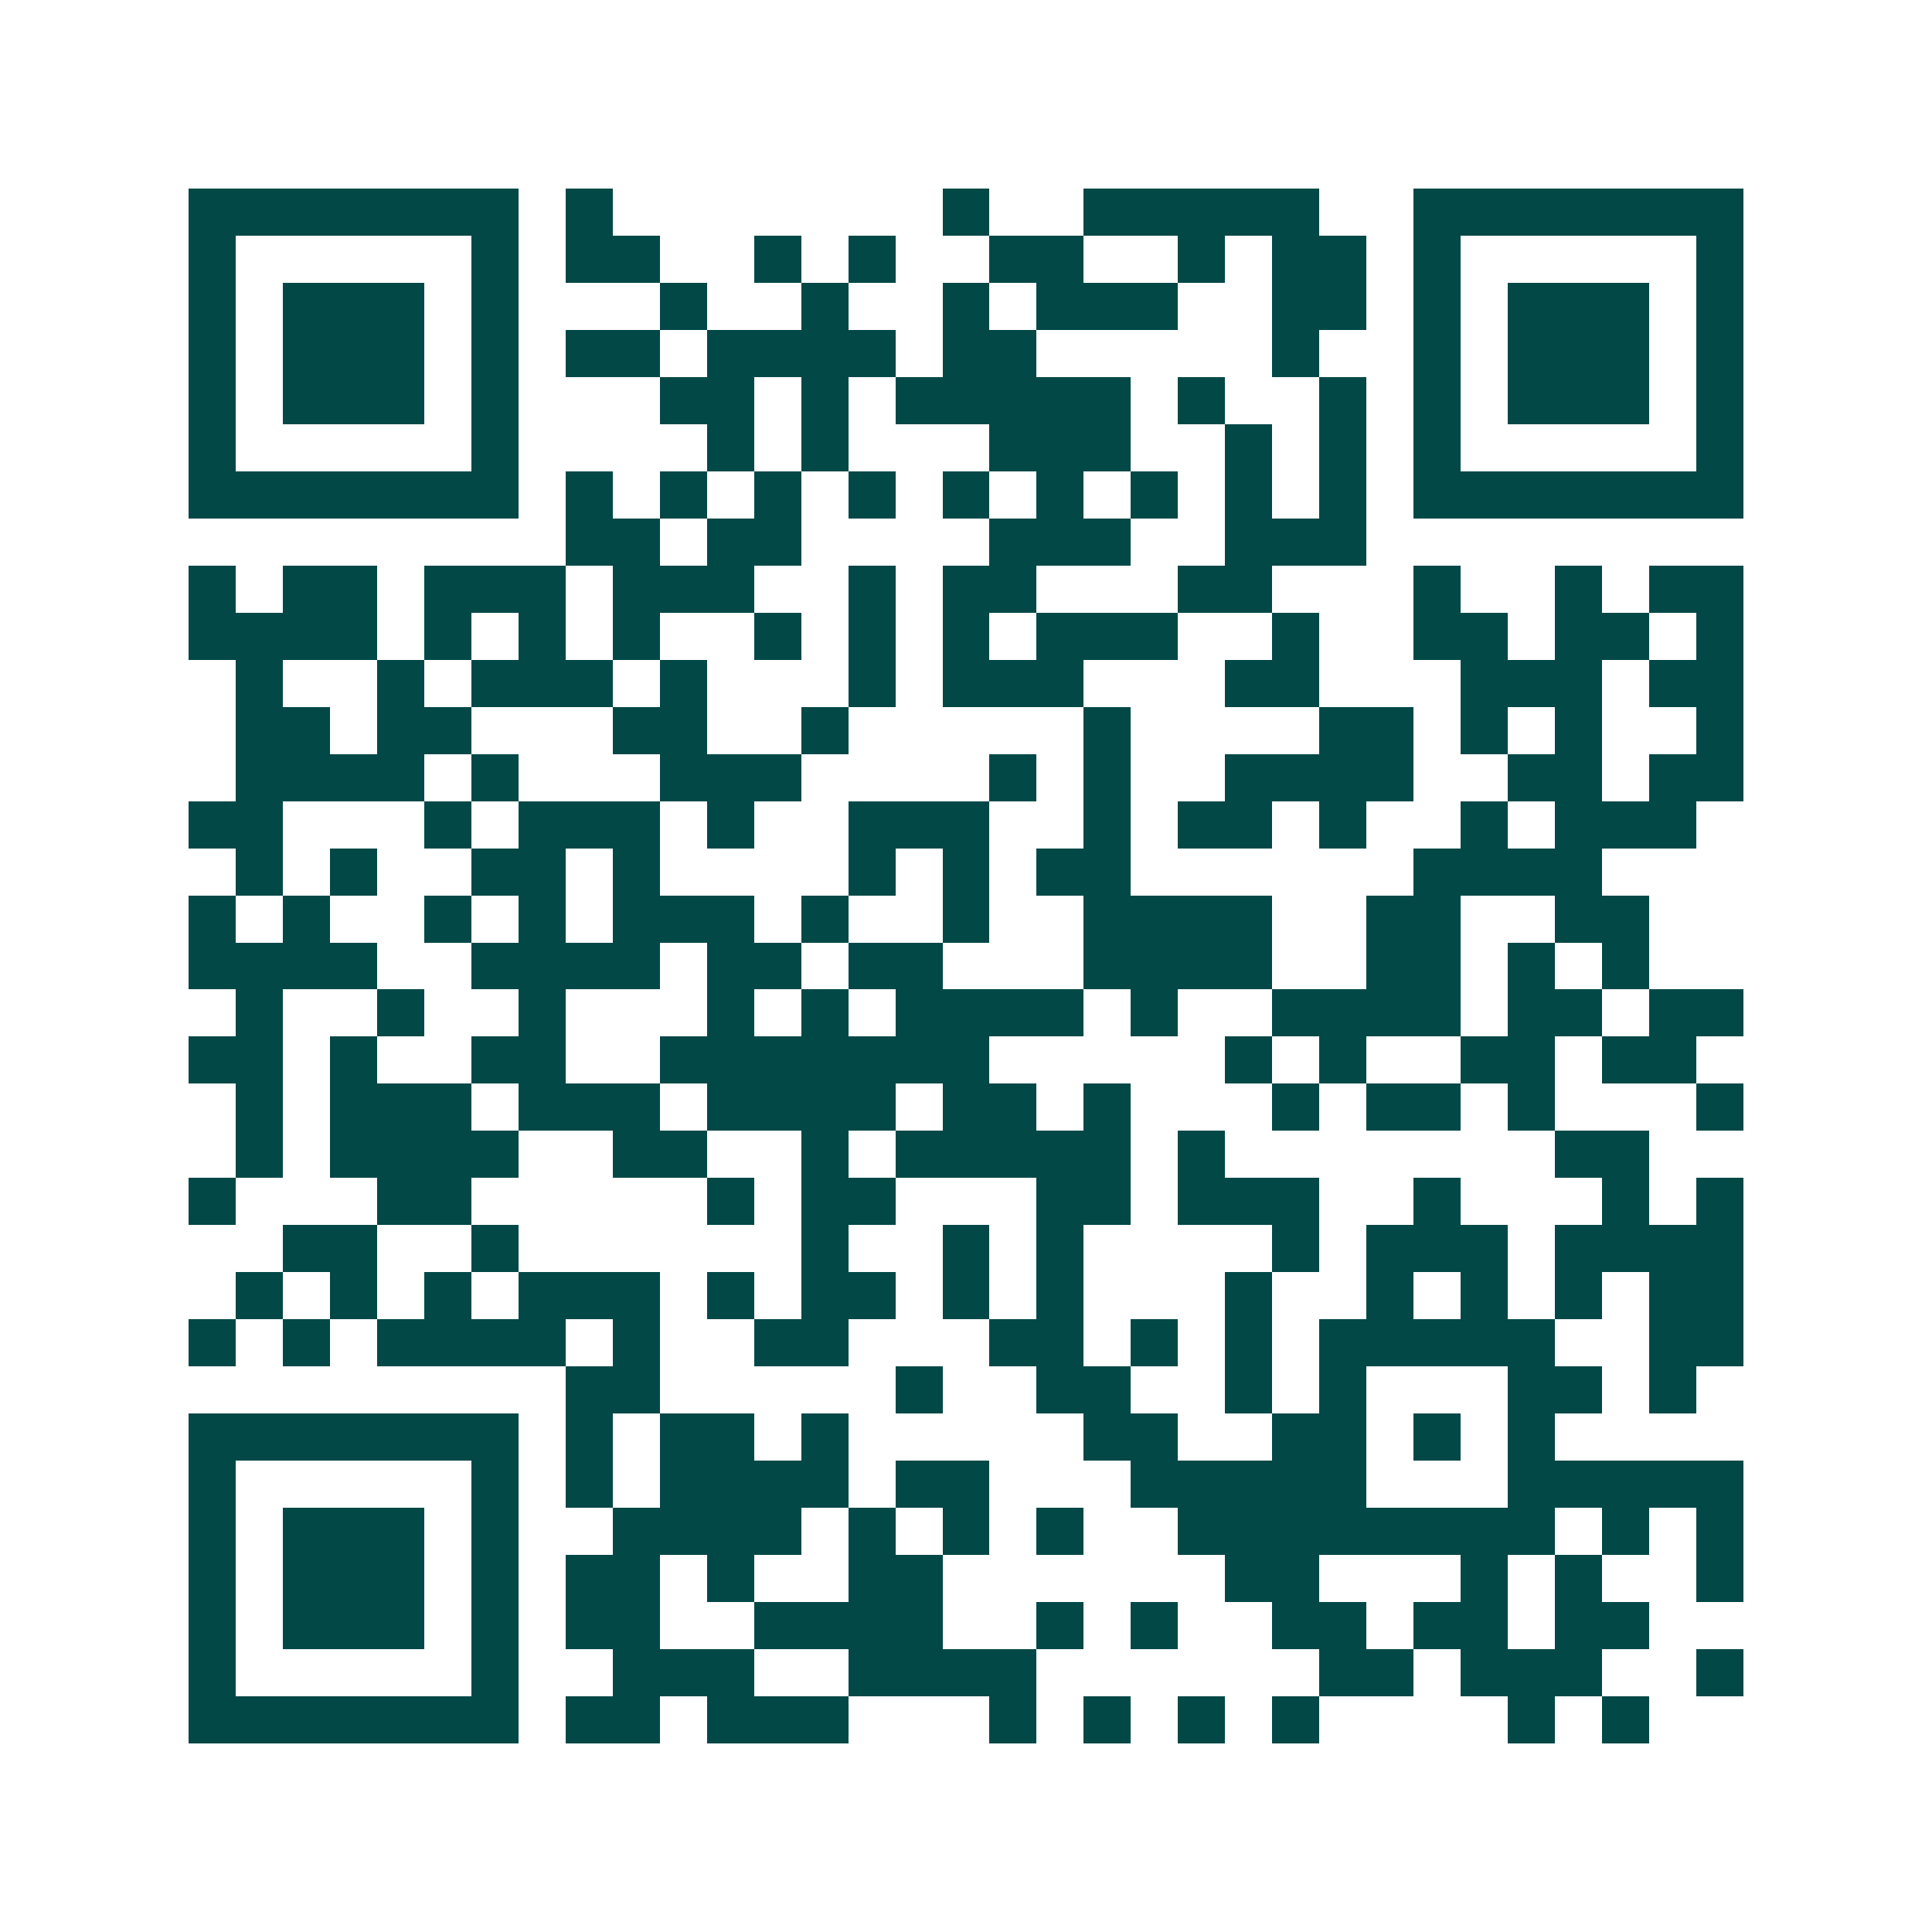 <svg xmlns="http://www.w3.org/2000/svg" width="200" height="200" viewBox="0 0 41 41" shape-rendering="crispEdges"><path fill="#ffffff" d="M0 0h41v41H0z"/><path stroke="#014847" d="M4 4.5h7m1 0h1m7 0h1m2 0h5m2 0h7M4 5.5h1m5 0h1m1 0h2m2 0h1m1 0h1m2 0h2m2 0h1m1 0h2m1 0h1m5 0h1M4 6.5h1m1 0h3m1 0h1m3 0h1m2 0h1m2 0h1m1 0h3m2 0h2m1 0h1m1 0h3m1 0h1M4 7.5h1m1 0h3m1 0h1m1 0h2m1 0h4m1 0h2m5 0h1m2 0h1m1 0h3m1 0h1M4 8.5h1m1 0h3m1 0h1m3 0h2m1 0h1m1 0h5m1 0h1m2 0h1m1 0h1m1 0h3m1 0h1M4 9.5h1m5 0h1m4 0h1m1 0h1m3 0h3m2 0h1m1 0h1m1 0h1m5 0h1M4 10.5h7m1 0h1m1 0h1m1 0h1m1 0h1m1 0h1m1 0h1m1 0h1m1 0h1m1 0h1m1 0h7M12 11.5h2m1 0h2m4 0h3m2 0h3M4 12.5h1m1 0h2m1 0h3m1 0h3m2 0h1m1 0h2m3 0h2m3 0h1m2 0h1m1 0h2M4 13.5h4m1 0h1m1 0h1m1 0h1m2 0h1m1 0h1m1 0h1m1 0h3m2 0h1m2 0h2m1 0h2m1 0h1M5 14.5h1m2 0h1m1 0h3m1 0h1m3 0h1m1 0h3m3 0h2m3 0h3m1 0h2M5 15.5h2m1 0h2m3 0h2m2 0h1m5 0h1m4 0h2m1 0h1m1 0h1m2 0h1M5 16.5h4m1 0h1m3 0h3m4 0h1m1 0h1m2 0h4m2 0h2m1 0h2M4 17.5h2m3 0h1m1 0h3m1 0h1m2 0h3m2 0h1m1 0h2m1 0h1m2 0h1m1 0h3M5 18.5h1m1 0h1m2 0h2m1 0h1m4 0h1m1 0h1m1 0h2m6 0h4M4 19.5h1m1 0h1m2 0h1m1 0h1m1 0h3m1 0h1m2 0h1m2 0h4m2 0h2m2 0h2M4 20.5h4m2 0h4m1 0h2m1 0h2m3 0h4m2 0h2m1 0h1m1 0h1M5 21.5h1m2 0h1m2 0h1m3 0h1m1 0h1m1 0h4m1 0h1m2 0h4m1 0h2m1 0h2M4 22.5h2m1 0h1m2 0h2m2 0h7m5 0h1m1 0h1m2 0h2m1 0h2M5 23.5h1m1 0h3m1 0h3m1 0h4m1 0h2m1 0h1m3 0h1m1 0h2m1 0h1m3 0h1M5 24.5h1m1 0h4m2 0h2m2 0h1m1 0h5m1 0h1m7 0h2M4 25.5h1m3 0h2m5 0h1m1 0h2m3 0h2m1 0h3m2 0h1m3 0h1m1 0h1M6 26.5h2m2 0h1m6 0h1m2 0h1m1 0h1m4 0h1m1 0h3m1 0h4M5 27.5h1m1 0h1m1 0h1m1 0h3m1 0h1m1 0h2m1 0h1m1 0h1m3 0h1m2 0h1m1 0h1m1 0h1m1 0h2M4 28.5h1m1 0h1m1 0h4m1 0h1m2 0h2m3 0h2m1 0h1m1 0h1m1 0h5m2 0h2M12 29.5h2m5 0h1m2 0h2m2 0h1m1 0h1m3 0h2m1 0h1M4 30.5h7m1 0h1m1 0h2m1 0h1m5 0h2m2 0h2m1 0h1m1 0h1M4 31.5h1m5 0h1m1 0h1m1 0h4m1 0h2m3 0h5m3 0h5M4 32.5h1m1 0h3m1 0h1m2 0h4m1 0h1m1 0h1m1 0h1m2 0h8m1 0h1m1 0h1M4 33.5h1m1 0h3m1 0h1m1 0h2m1 0h1m2 0h2m6 0h2m3 0h1m1 0h1m2 0h1M4 34.5h1m1 0h3m1 0h1m1 0h2m2 0h4m2 0h1m1 0h1m2 0h2m1 0h2m1 0h2M4 35.5h1m5 0h1m2 0h3m2 0h4m6 0h2m1 0h3m2 0h1M4 36.5h7m1 0h2m1 0h3m3 0h1m1 0h1m1 0h1m1 0h1m4 0h1m1 0h1"/></svg>
